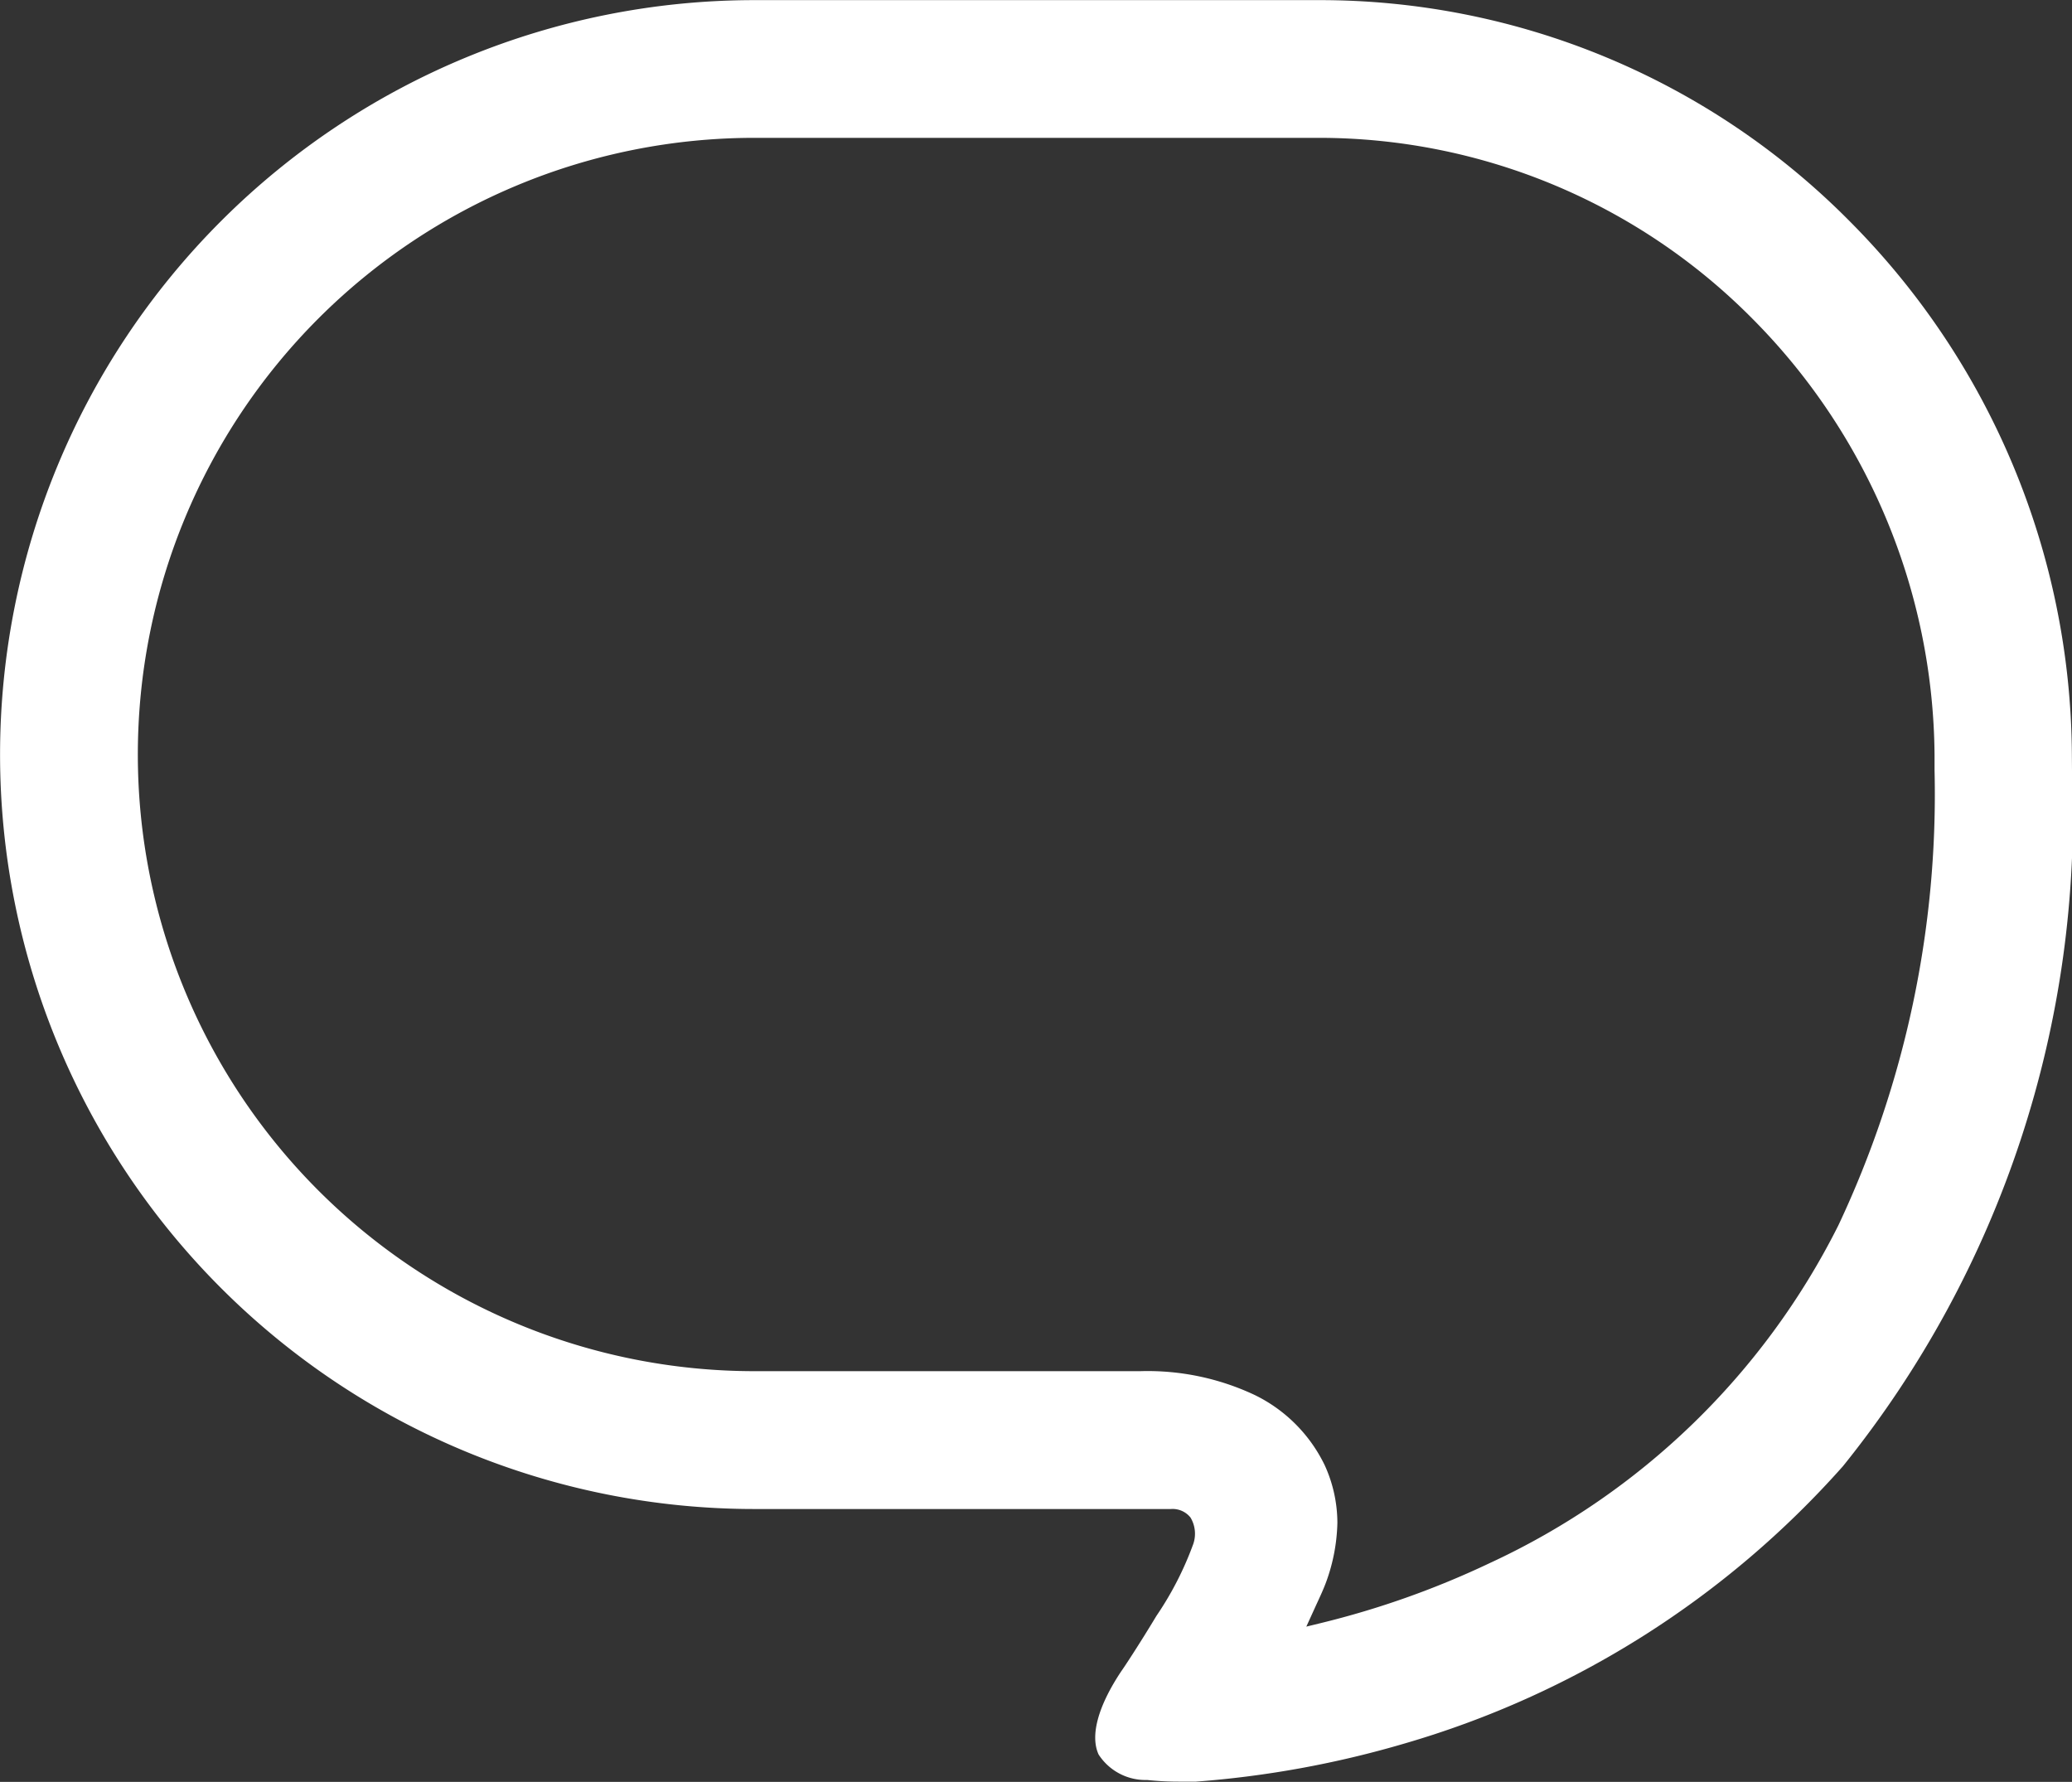 <svg id="icon" xmlns="http://www.w3.org/2000/svg" width="16.28" height="14" viewBox="0 0 16.28 14">
  <rect x="0" y="0" width="16.28" height="14" fill="#333333" stroke="none"/>
  <path id="パス_883210" data-name="パス 883210" d="M16.279,41.771a5.984,5.984,0,0,0-1.747-4.185,5.855,5.855,0,0,0-4.181-1.736H5.928a5.927,5.927,0,1,0,0,11.855H9.2a.18.18,0,0,1,.154.067.248.248,0,0,1,.022.207,2.554,2.554,0,0,1-.29.566c-.13.216-.251.4-.277.436-.182.274-.245.505-.177.653a.439.439,0,0,0,.381.2,2.363,2.363,0,0,0,.252.013c.047,0,.092,0,.132,0a7.9,7.9,0,0,0,1.64-.3,7.343,7.343,0,0,0,3.443-2.178,8.159,8.159,0,0,0,1.8-5.464Zm-1.835,3.706a5.774,5.774,0,0,1-2.737,2.652,6.9,6.9,0,0,1-1.324.471l-.119.029.077-.169c.028-.061.057-.122.08-.185a1.442,1.442,0,0,0,.087-.461,1.093,1.093,0,0,0-.1-.454,1.188,1.188,0,0,0-.55-.551,1.975,1.975,0,0,0-.9-.187H5.928a4.845,4.845,0,1,1,0-9.69h4.424a4.793,4.793,0,0,1,3.414,1.418A4.912,4.912,0,0,1,15.2,41.781V41.9A7.946,7.946,0,0,1,14.444,45.477Z" transform="translate(0 -35.849)" fill="#fff"/>
</svg>
